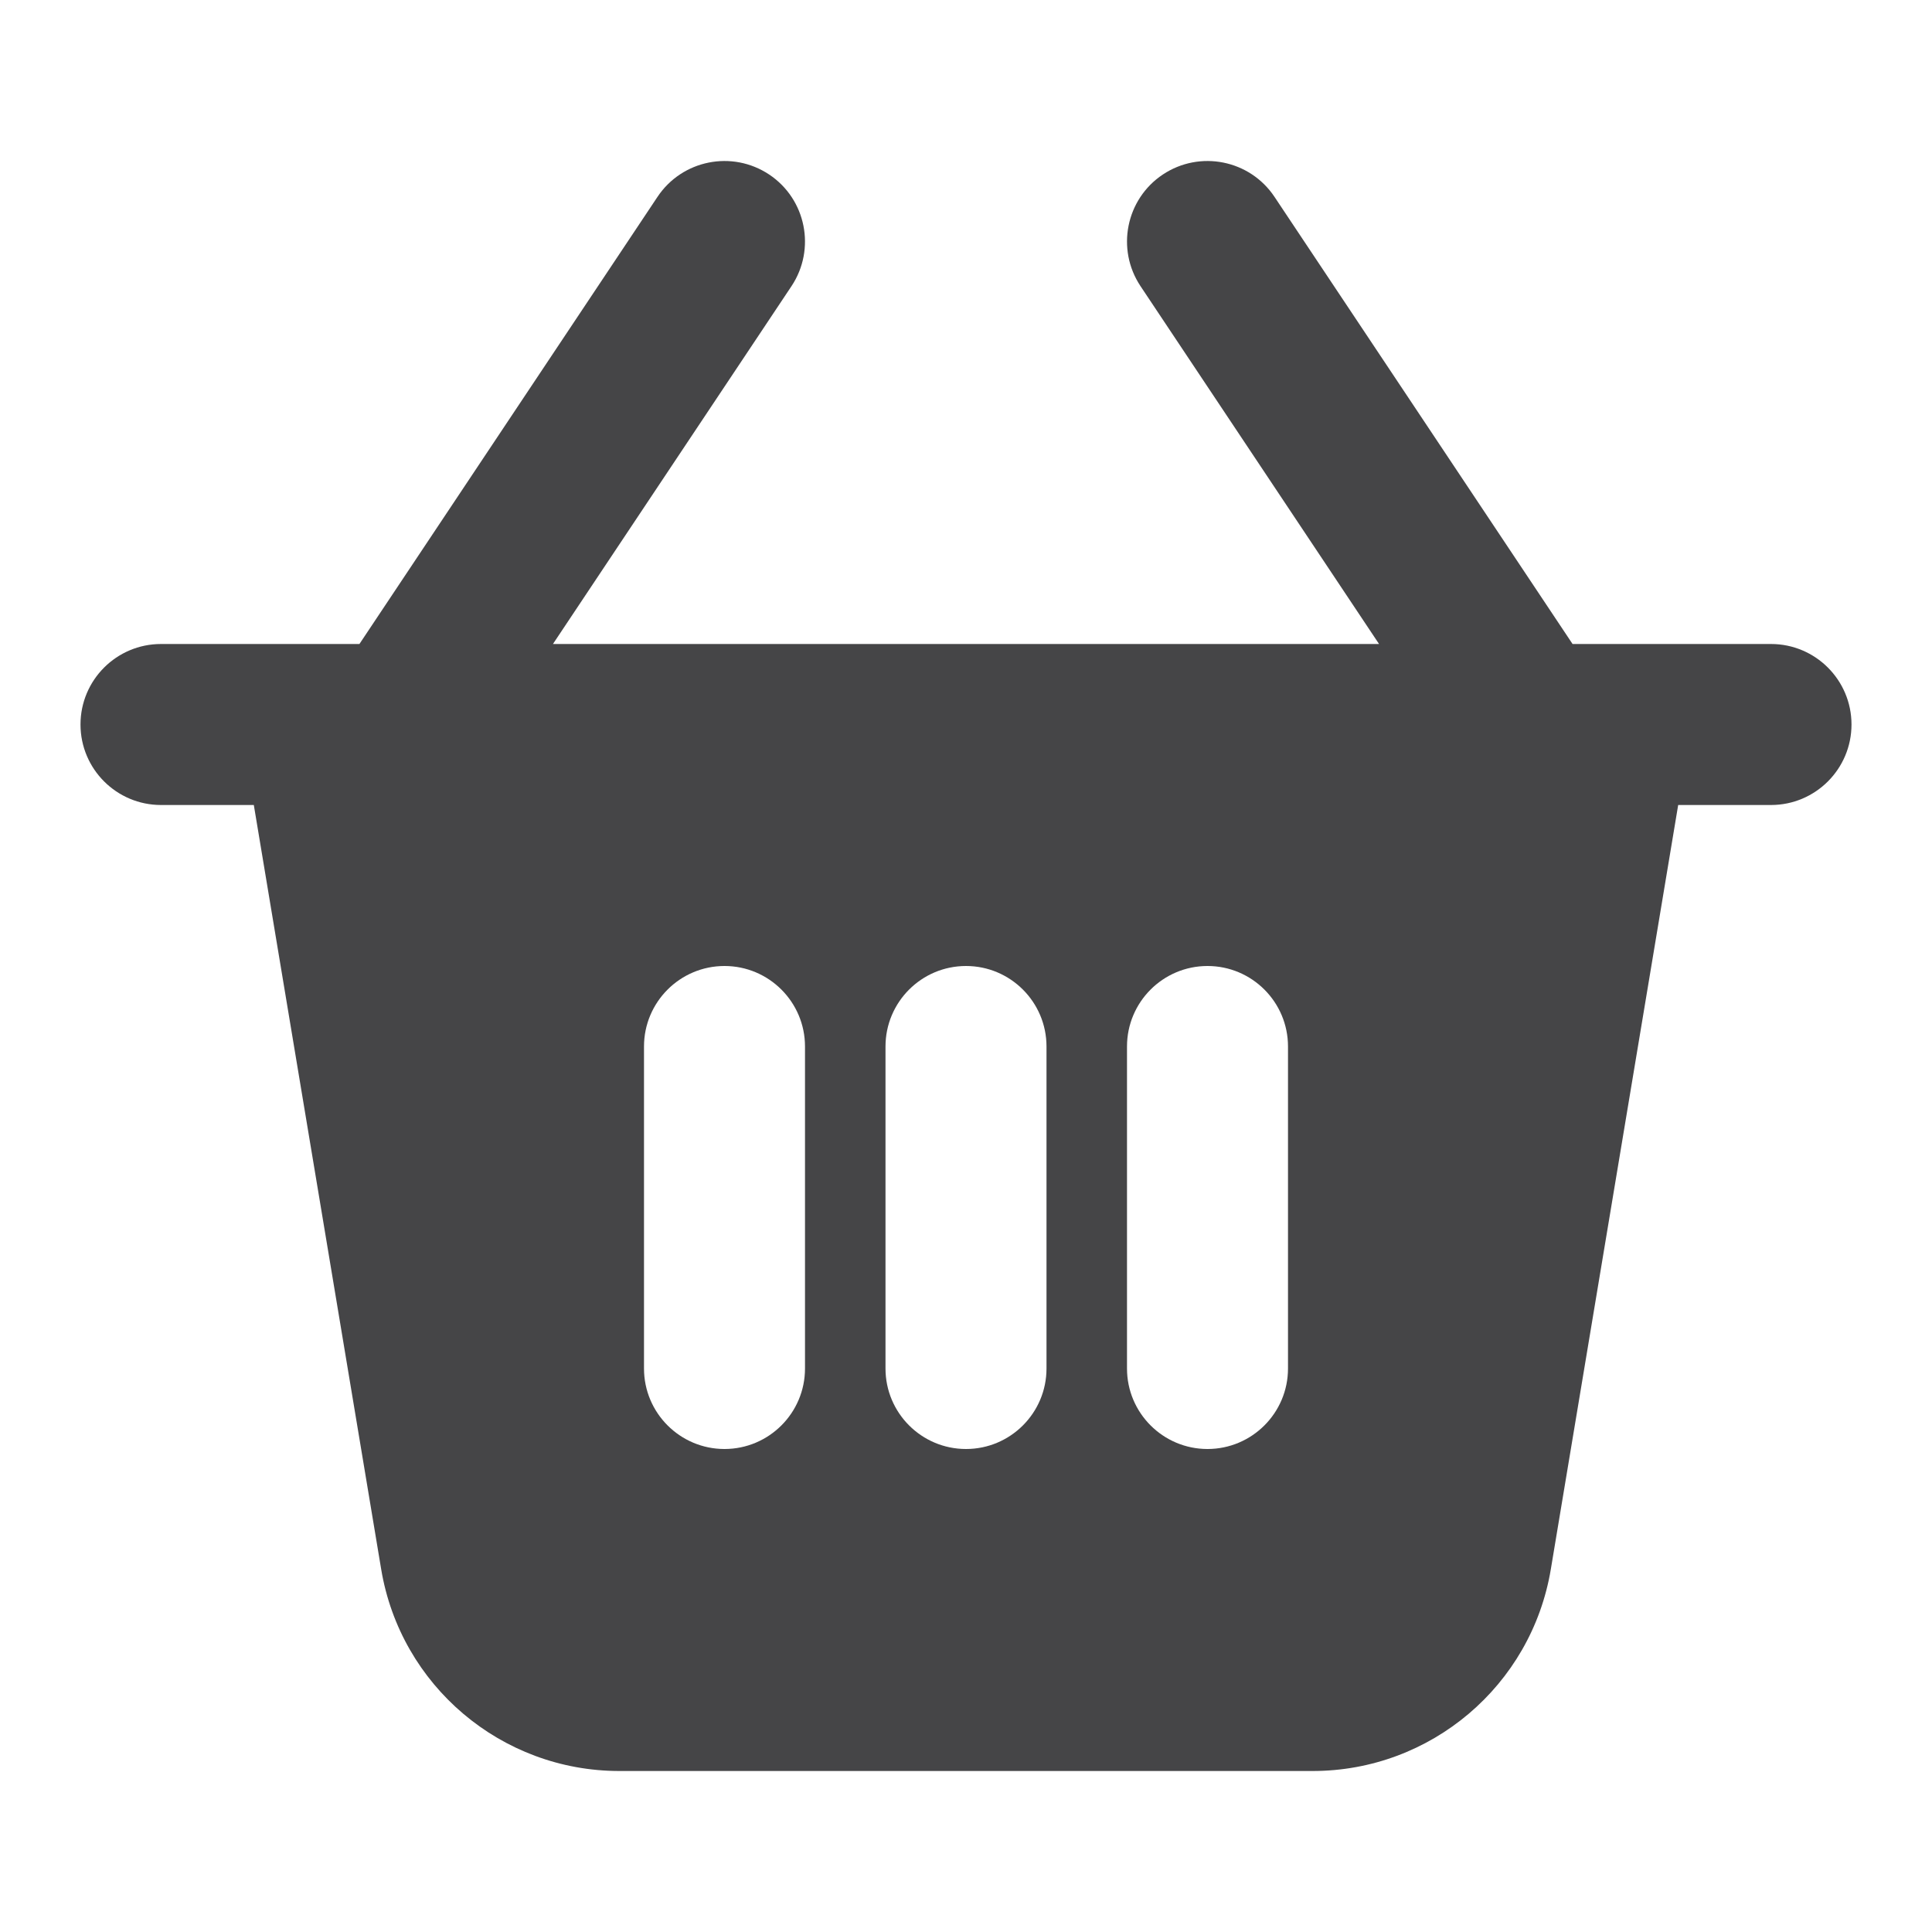 <?xml version="1.0" encoding="UTF-8"?> <svg xmlns="http://www.w3.org/2000/svg" width="24" height="24" viewBox="0 0 24 24" fill="none"> <path fill-rule="evenodd" clip-rule="evenodd" d="M9.832 3.555C10.138 3.095 10.014 2.474 9.555 2.168C9.095 1.862 8.474 1.986 8.168 2.445L4.465 8H4.019C4.007 8 3.995 8 3.984 8H2C1.448 8 1 8.448 1 9C1 9.552 1.448 10 2 10H3.153L4.735 19.493C4.976 20.94 6.228 22 7.694 22H16.306C17.772 22 19.024 20.94 19.265 19.493L20.847 10H22C22.552 10 23 9.552 23 9C23 8.448 22.552 8 22 8H20.016C20.005 8 19.993 8 19.981 8H19.535L15.832 2.445C15.526 1.986 14.905 1.862 14.445 2.168C13.986 2.474 13.862 3.095 14.168 3.555L17.131 8H6.869L9.832 3.555ZM10 13C10 12.448 9.552 12 9 12C8.448 12 8 12.448 8 13V17C8 17.552 8.448 18 9 18C9.552 18 10 17.552 10 17V13ZM12 12C12.552 12 13 12.448 13 13V17C13 17.552 12.552 18 12 18C11.448 18 11 17.552 11 17V13C11 12.448 11.448 12 12 12ZM15 12C15.552 12 16 12.448 16 13V17C16 17.552 15.552 18 15 18C14.448 18 14 17.552 14 17V13C14 12.448 14.448 12 15 12Z" fill="#454547"></path> </svg> 